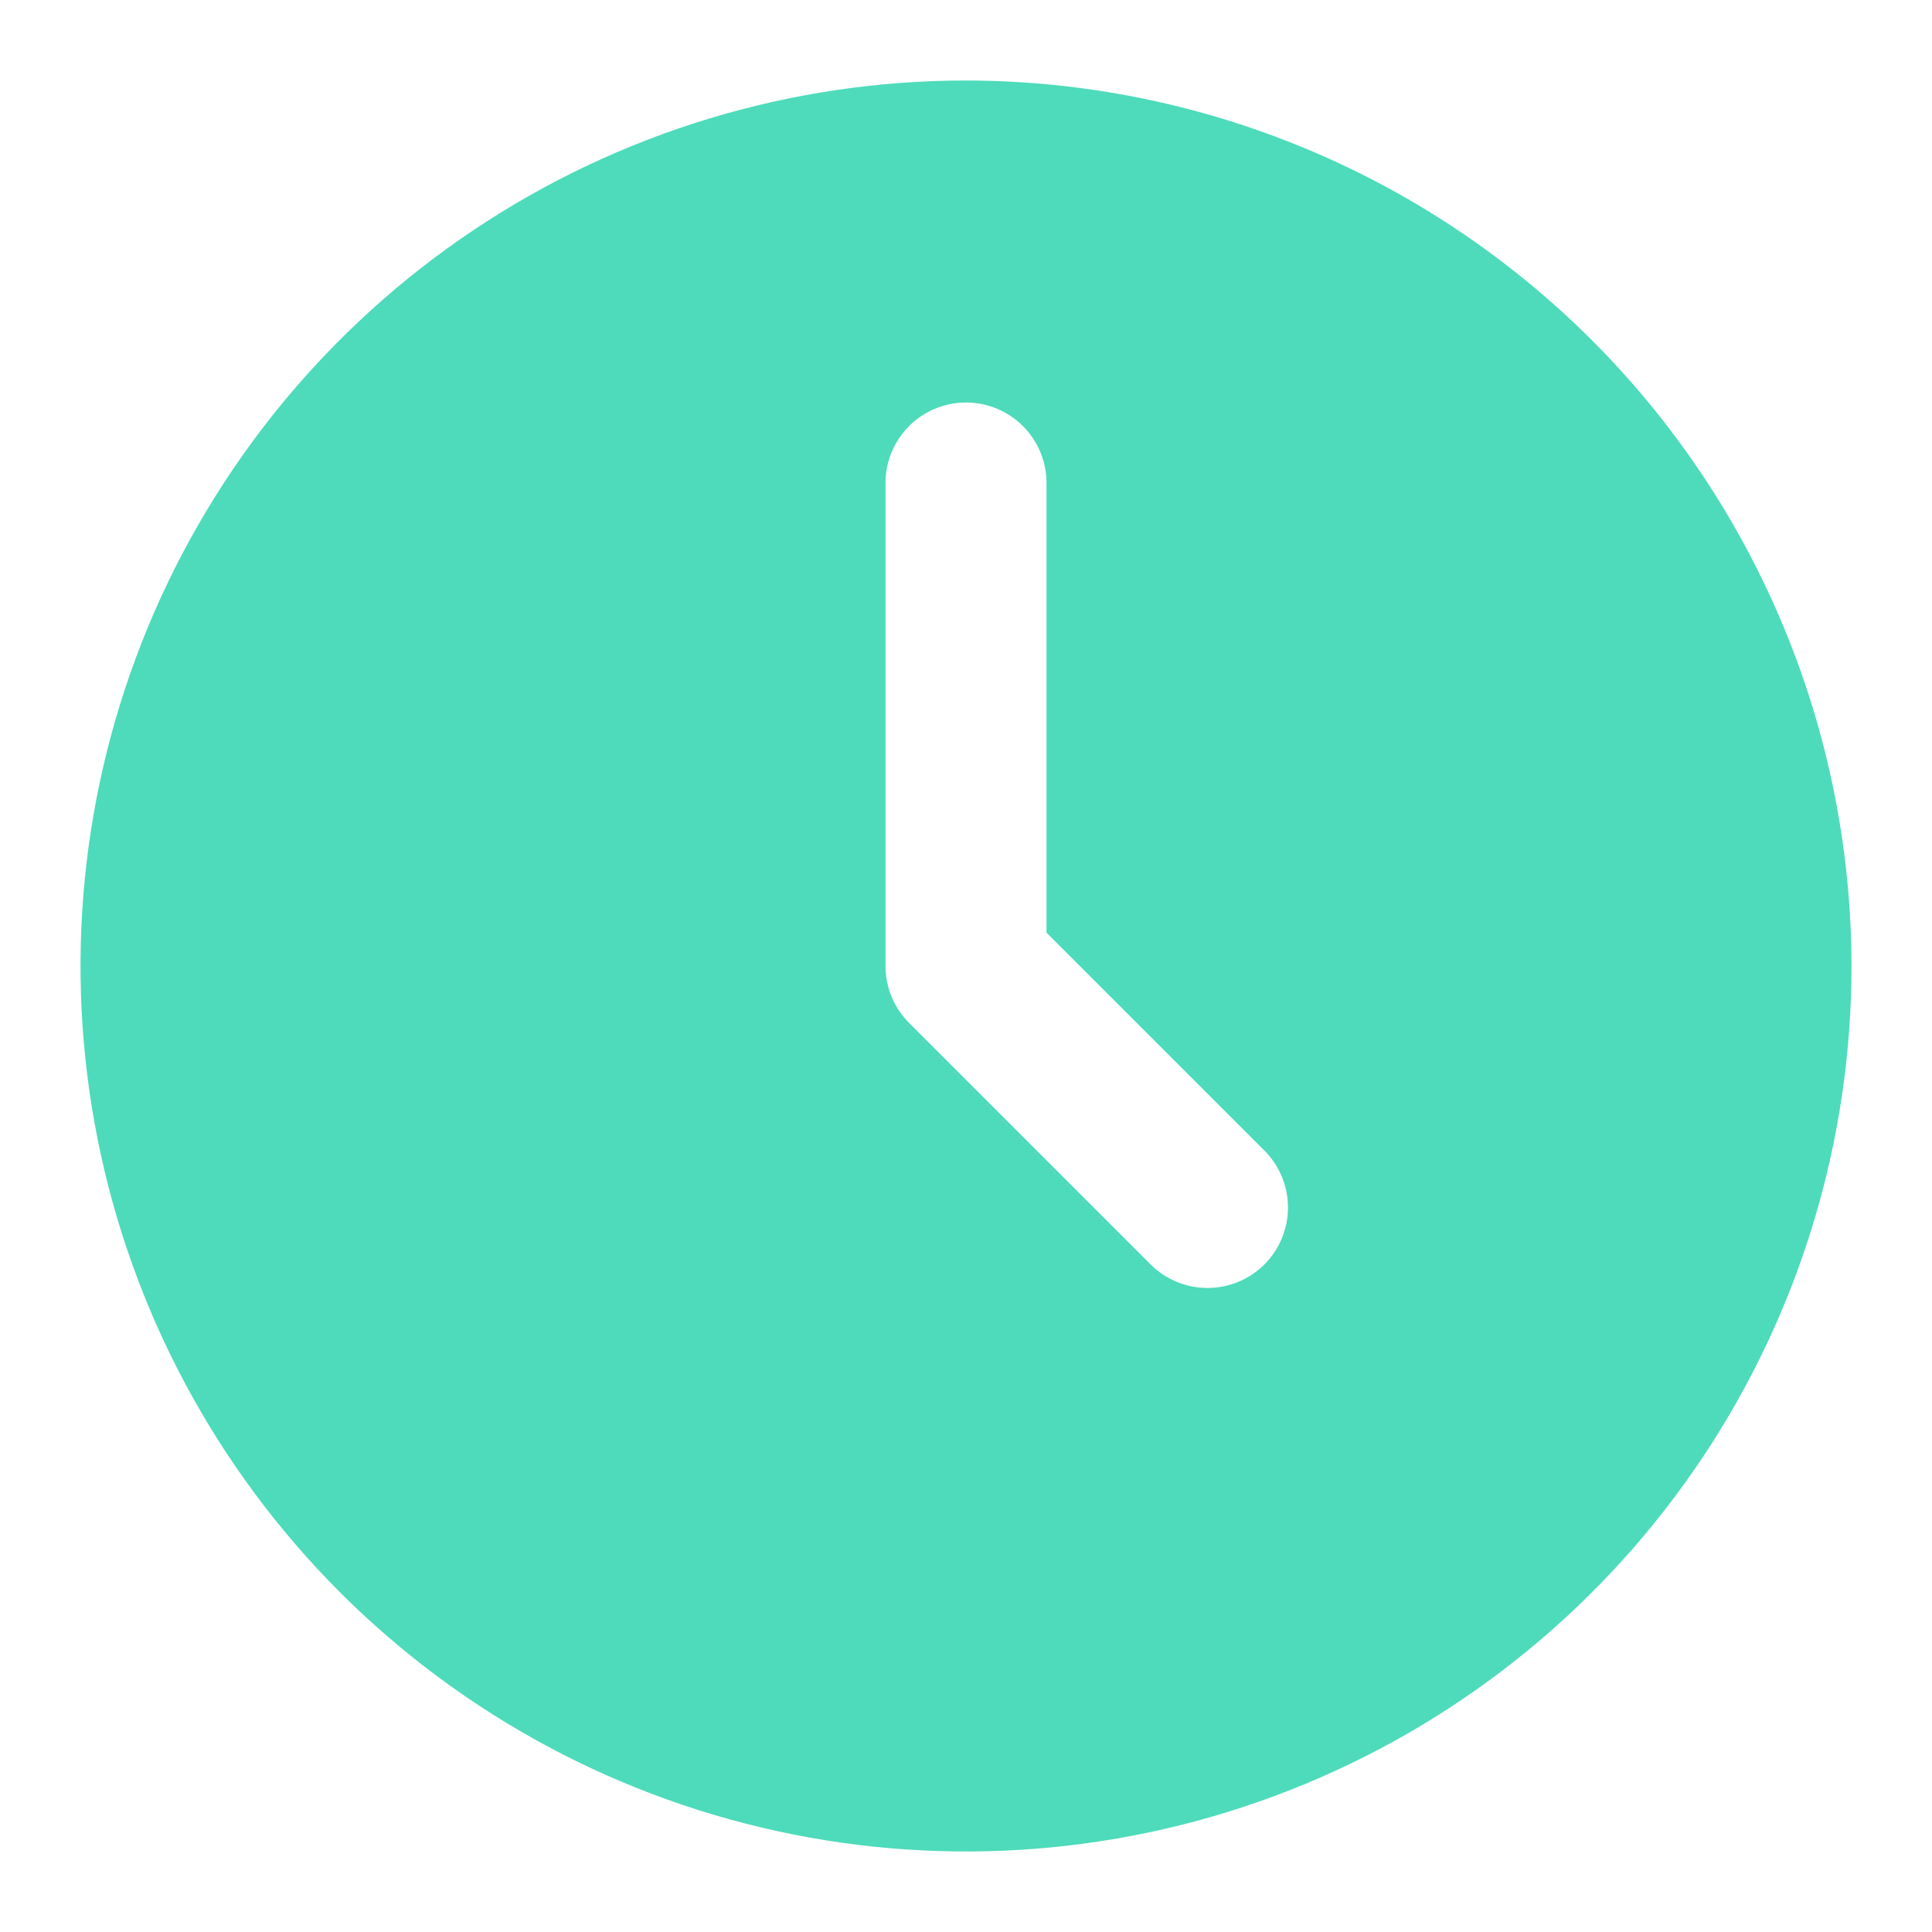 <?xml version="1.0" encoding="UTF-8"?> <svg xmlns="http://www.w3.org/2000/svg" width="54" height="54" viewBox="0 0 54 54" fill="none"><path d="M27 2.25C22.105 2.25 17.32 3.702 13.25 6.421C9.18 9.141 6.007 13.006 4.134 17.529C2.261 22.051 1.771 27.027 2.726 31.828C3.681 36.63 6.038 41.039 9.499 44.501C12.96 47.962 17.37 50.319 22.172 51.274C26.973 52.229 31.949 51.739 36.471 49.866C40.994 47.993 44.859 44.821 47.579 40.75C50.298 36.68 51.75 31.895 51.75 27C51.742 20.438 49.132 14.148 44.492 9.508C39.852 4.868 33.562 2.258 27 2.25ZM35.341 35.341C34.919 35.763 34.347 35.999 33.75 35.999C33.153 35.999 32.581 35.763 32.159 35.341L25.409 28.591C24.987 28.169 24.75 27.597 24.75 27V13.5C24.75 12.903 24.987 12.331 25.409 11.909C25.831 11.487 26.403 11.25 27 11.25C27.597 11.25 28.169 11.487 28.591 11.909C29.013 12.331 29.25 12.903 29.25 13.5V26.069L35.341 32.159C35.763 32.581 35.999 33.153 35.999 33.75C35.999 34.347 35.763 34.919 35.341 35.341Z" fill="#4DDBBB"></path></svg> 